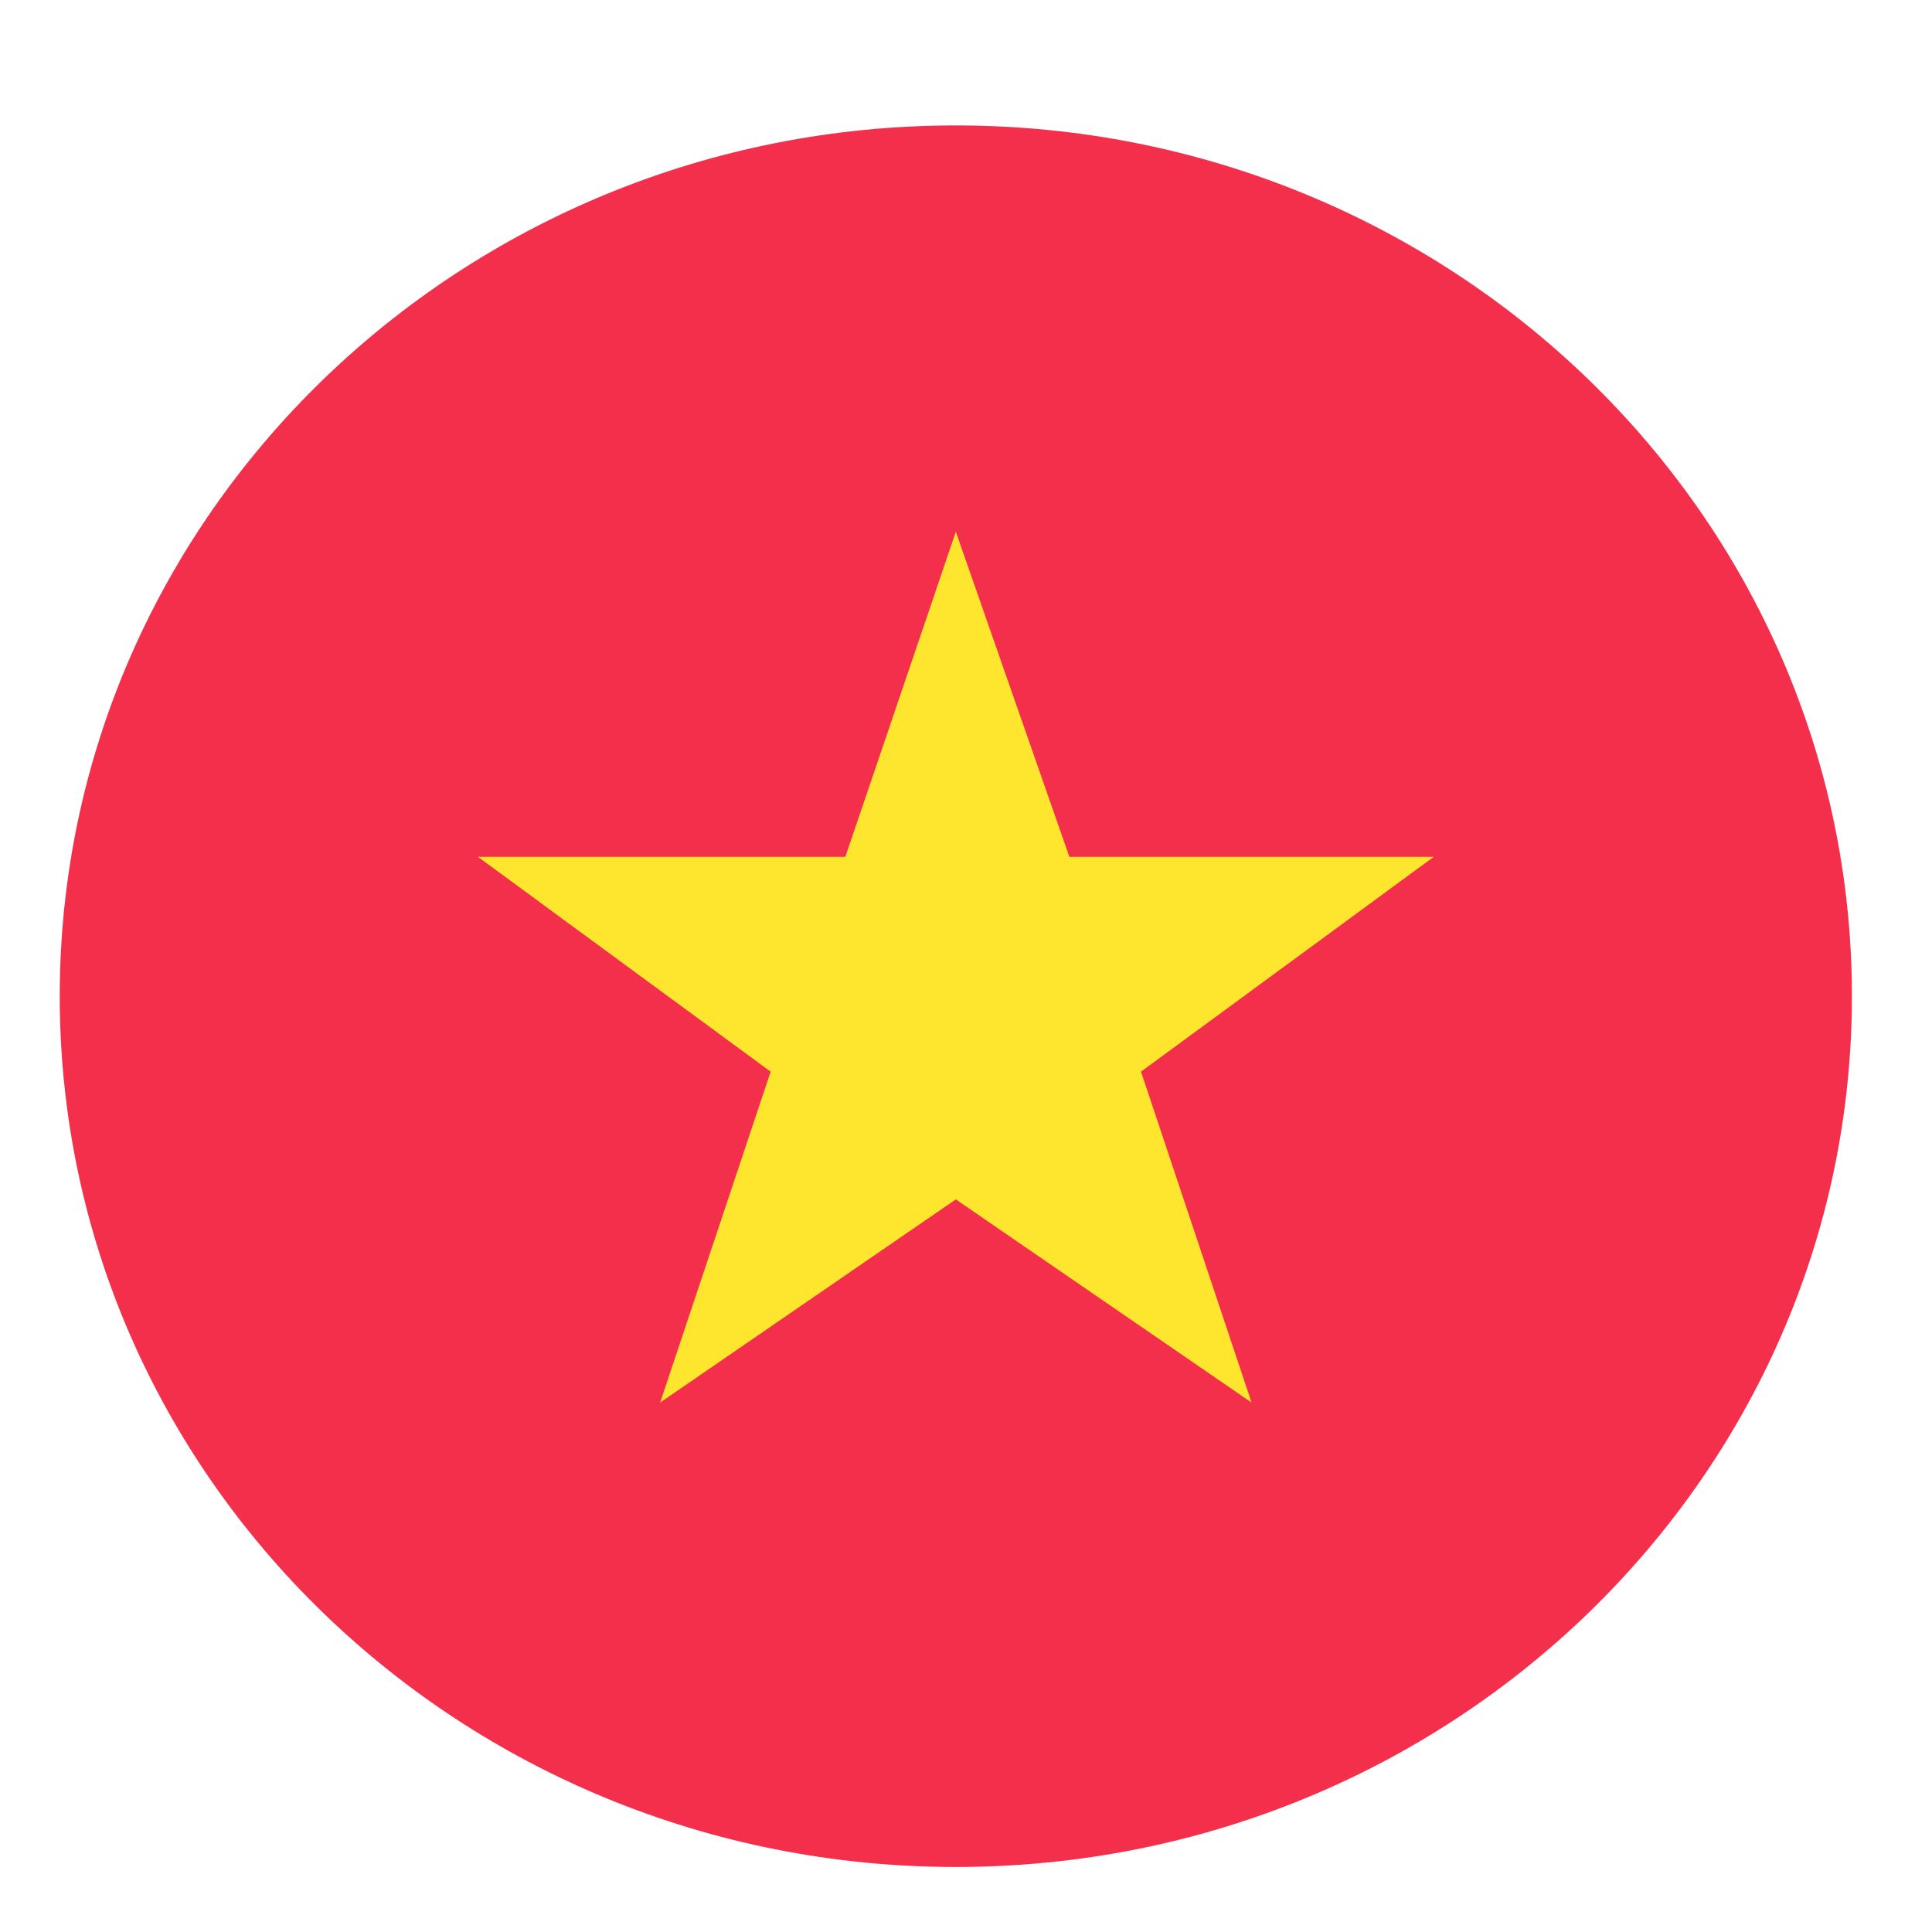 <svg width="26" height="26" viewBox="0 0 26 26" fill="none" xmlns="http://www.w3.org/2000/svg">
<g clip-path="url(#clip0_2557_450)">
<path d="M12.863 25.125C19.523 25.125 24.922 19.878 24.922 13.406C24.922 6.934 19.523 1.688 12.863 1.688C6.203 1.688 0.804 6.934 0.804 13.406C0.804 19.878 6.203 25.125 12.863 25.125Z" fill="#F42F4C"/>
<path d="M12.863 16.141L16.843 18.875L15.355 14.422L19.295 11.531H14.391L12.863 7.156L11.376 11.531H6.432L10.371 14.422L8.884 18.875L12.863 16.141Z" fill="#FFE62E"/>
</g>
<defs>
<clipPath id="clip0_2557_450">
<rect width="25.727" height="25" fill="white" transform="translate(0 0.906)"/>
</clipPath>
</defs>
</svg>
